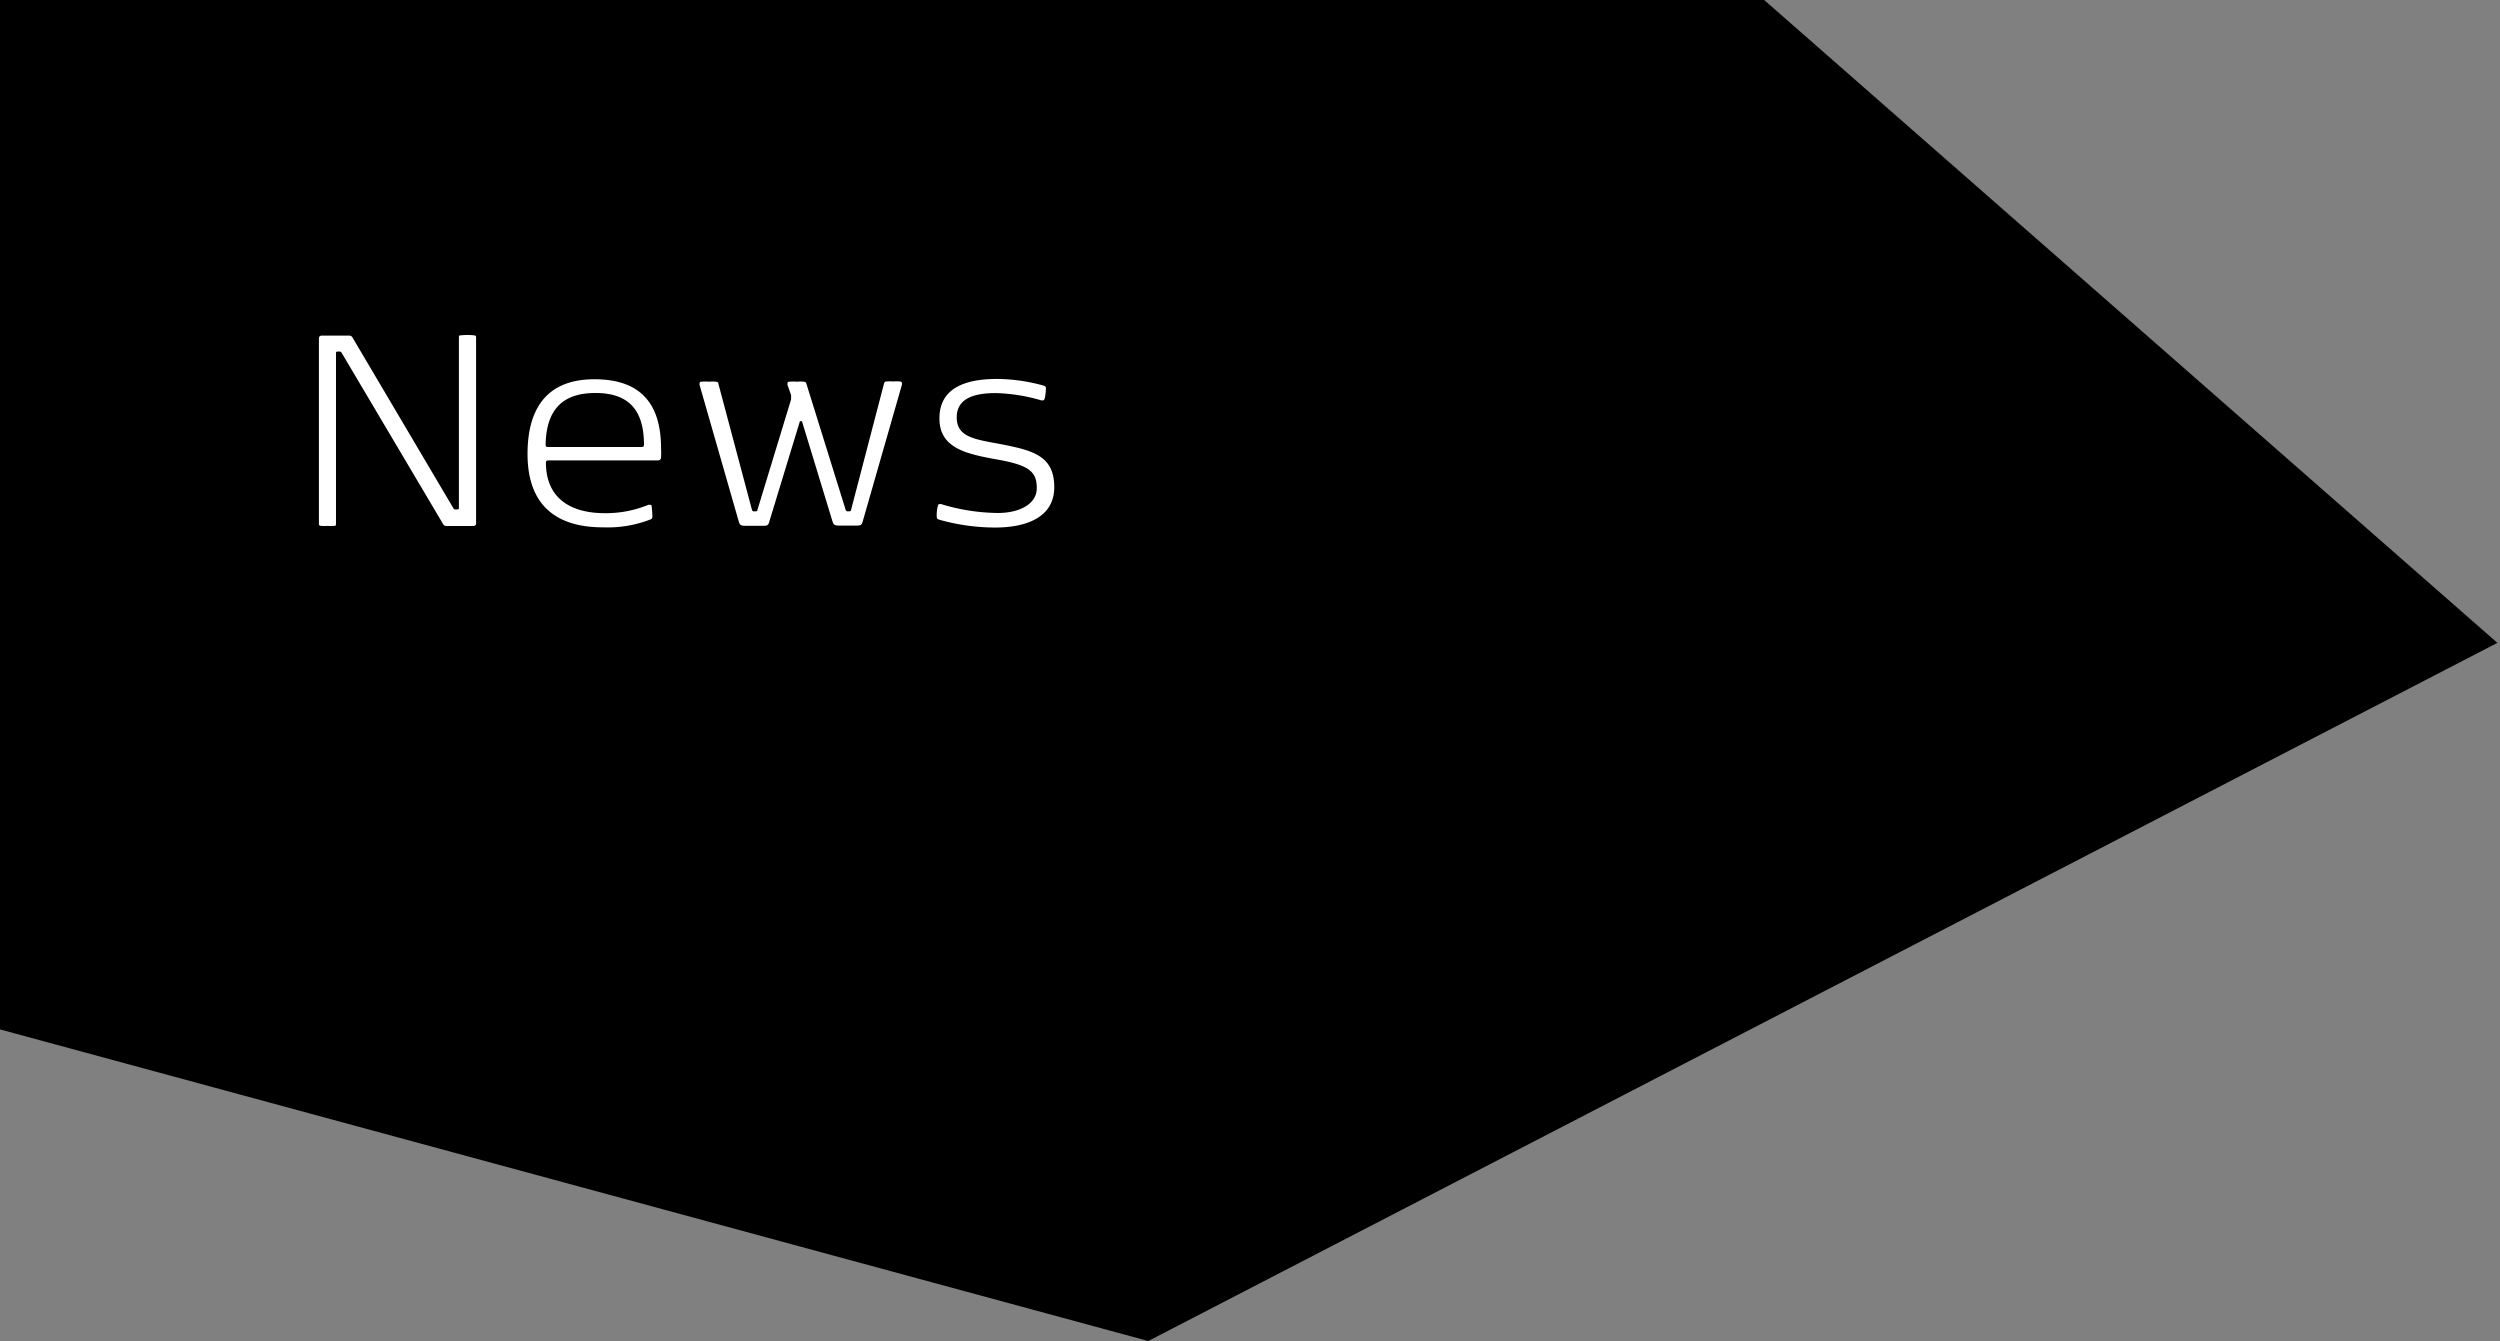 <svg xmlns="http://www.w3.org/2000/svg" xmlns:xlink="http://www.w3.org/1999/xlink" width="247.33" height="132.67" viewBox="0 0 247.33 132.67"><rect x="0" y="0" width="247.33" height="132.67" fill="#808080" stroke="none"/><defs><style>.cls-1{fill:none;}.cls-2{clip-path:url(#clip-path);}.cls-3{fill:#fff;}</style><clipPath id="clip-path"><rect class="cls-1" width="247.33" height="132.67"/></clipPath></defs><title>1026-DVP-test9-1280px</title><g id="object"><g class="cls-2"><polygon points="143.35 -27.34 247.07 63.6 113.6 132.67 -42.79 90.23 -73.21 -9.27 143.35 -27.34"/></g><path class="cls-3" d="M47.1,51.68V33.42c0-.19,0-.22-.26-.25a5.82,5.82,0,0,0-1.18,0c-.26,0-.26.06-.26.25V50.18c0,.19,0,.22-.22.22h-.1c-.13,0-.16,0-.25-.16L34.89,33.42c-.11-.19-.19-.22-.45-.22H31.87c-.23,0-.32.1-.32.32V51.78c0,.19,0,.22.25.25a5.54,5.54,0,0,0,.59,0,5.6,5.6,0,0,0,.6,0c.25,0,.25-.06.25-.25V35c0-.19,0-.22.23-.22h.09c.13,0,.16,0,.26.16l10,16.88c.11.19.19.22.44.22h2.55A.28.28,0,0,0,47.1,51.68Z"/><path class="cls-3" d="M63.48,44.22H54.2c-.16,0-.22-.06-.22-.22.06-3.62,1.82-5.12,4.93-5.12s4.8,1.5,4.8,5.12C63.71,44.16,63.64,44.22,63.48,44.22Zm.87,7.17c.16-.06.19-.13.19-.29a7.91,7.91,0,0,0-.07-1c0-.13-.08-.16-.16-.16l-.16,0a11.09,11.09,0,0,1-4.32.83c-3.48,0-5.82-1.56-5.82-5,0-.16.06-.22.22-.22H65.05c.22,0,.32-.07.35-.29a8.34,8.34,0,0,0,0-.9c0-4.48-2.08-6.84-6.59-6.84-5,0-6.62,3.26-6.62,7.39,0,5.31,3.1,7.26,7.45,7.26A11.68,11.68,0,0,0,64.35,51.39Z"/><path class="cls-3" d="M79.35,41.71l3,9.84c.13.4.22.45.8.45h1.41c.57,0,.68,0,.8-.45l3.87-13.49a1.1,1.1,0,0,0,0-.16c0-.08-.05-.14-.19-.16a4.66,4.66,0,0,0-.69,0,3.72,3.72,0,0,0-.62,0c-.2,0-.23.08-.28.24L84.2,50.43c0,.13-.09.16-.24.16H83.9a.22.22,0,0,1-.24-.16L79.79,38c-.05-.16-.07-.2-.26-.24a4.66,4.66,0,0,0-.69,0,5.35,5.35,0,0,0-.73,0c-.15,0-.2.08-.2.16a.53.53,0,0,0,0,.16l.35,1a.8.8,0,0,1,0,.23,1,1,0,0,1,0,.22L74.94,50.43c0,.13-.1.16-.24.16h-.07a.21.21,0,0,1-.24-.16L71.08,38c0-.16-.06-.2-.25-.24a4.61,4.61,0,0,0-.68,0,5.35,5.35,0,0,0-.73,0c-.15,0-.21.07-.21.16a1.1,1.1,0,0,0,0,.16l3.87,13.49c.12.42.23.45.8.45h1.44c.58,0,.68,0,.8-.45l3-9.84c0-.05,0-.06.09-.06S79.34,41.66,79.35,41.71Z"/><path class="cls-3" d="M92.94,51.42a20.37,20.37,0,0,0,5.52.77c2.91,0,5.84-.91,5.84-4s-2.11-3.62-5.19-4.23c-2.56-.49-4.46-.65-4.46-2.67s2-2.4,3.87-2.4a17.31,17.31,0,0,1,4.5.72l.16,0c.09,0,.14-.06.19-.25a4.56,4.56,0,0,0,.1-.87c0-.22,0-.28-.29-.36a17.67,17.67,0,0,0-4.53-.64c-3.23,0-5.71.94-5.71,3.9s2.65,3.52,5.77,4.08,3.86,1.2,3.86,2.82-1.78,2.46-3.84,2.46a19.78,19.78,0,0,1-5.63-.88.34.34,0,0,0-.13,0c-.08,0-.13,0-.18.16a3.53,3.53,0,0,0-.12.95C92.67,51.31,92.71,51.34,92.94,51.42Z"/></g></svg>
